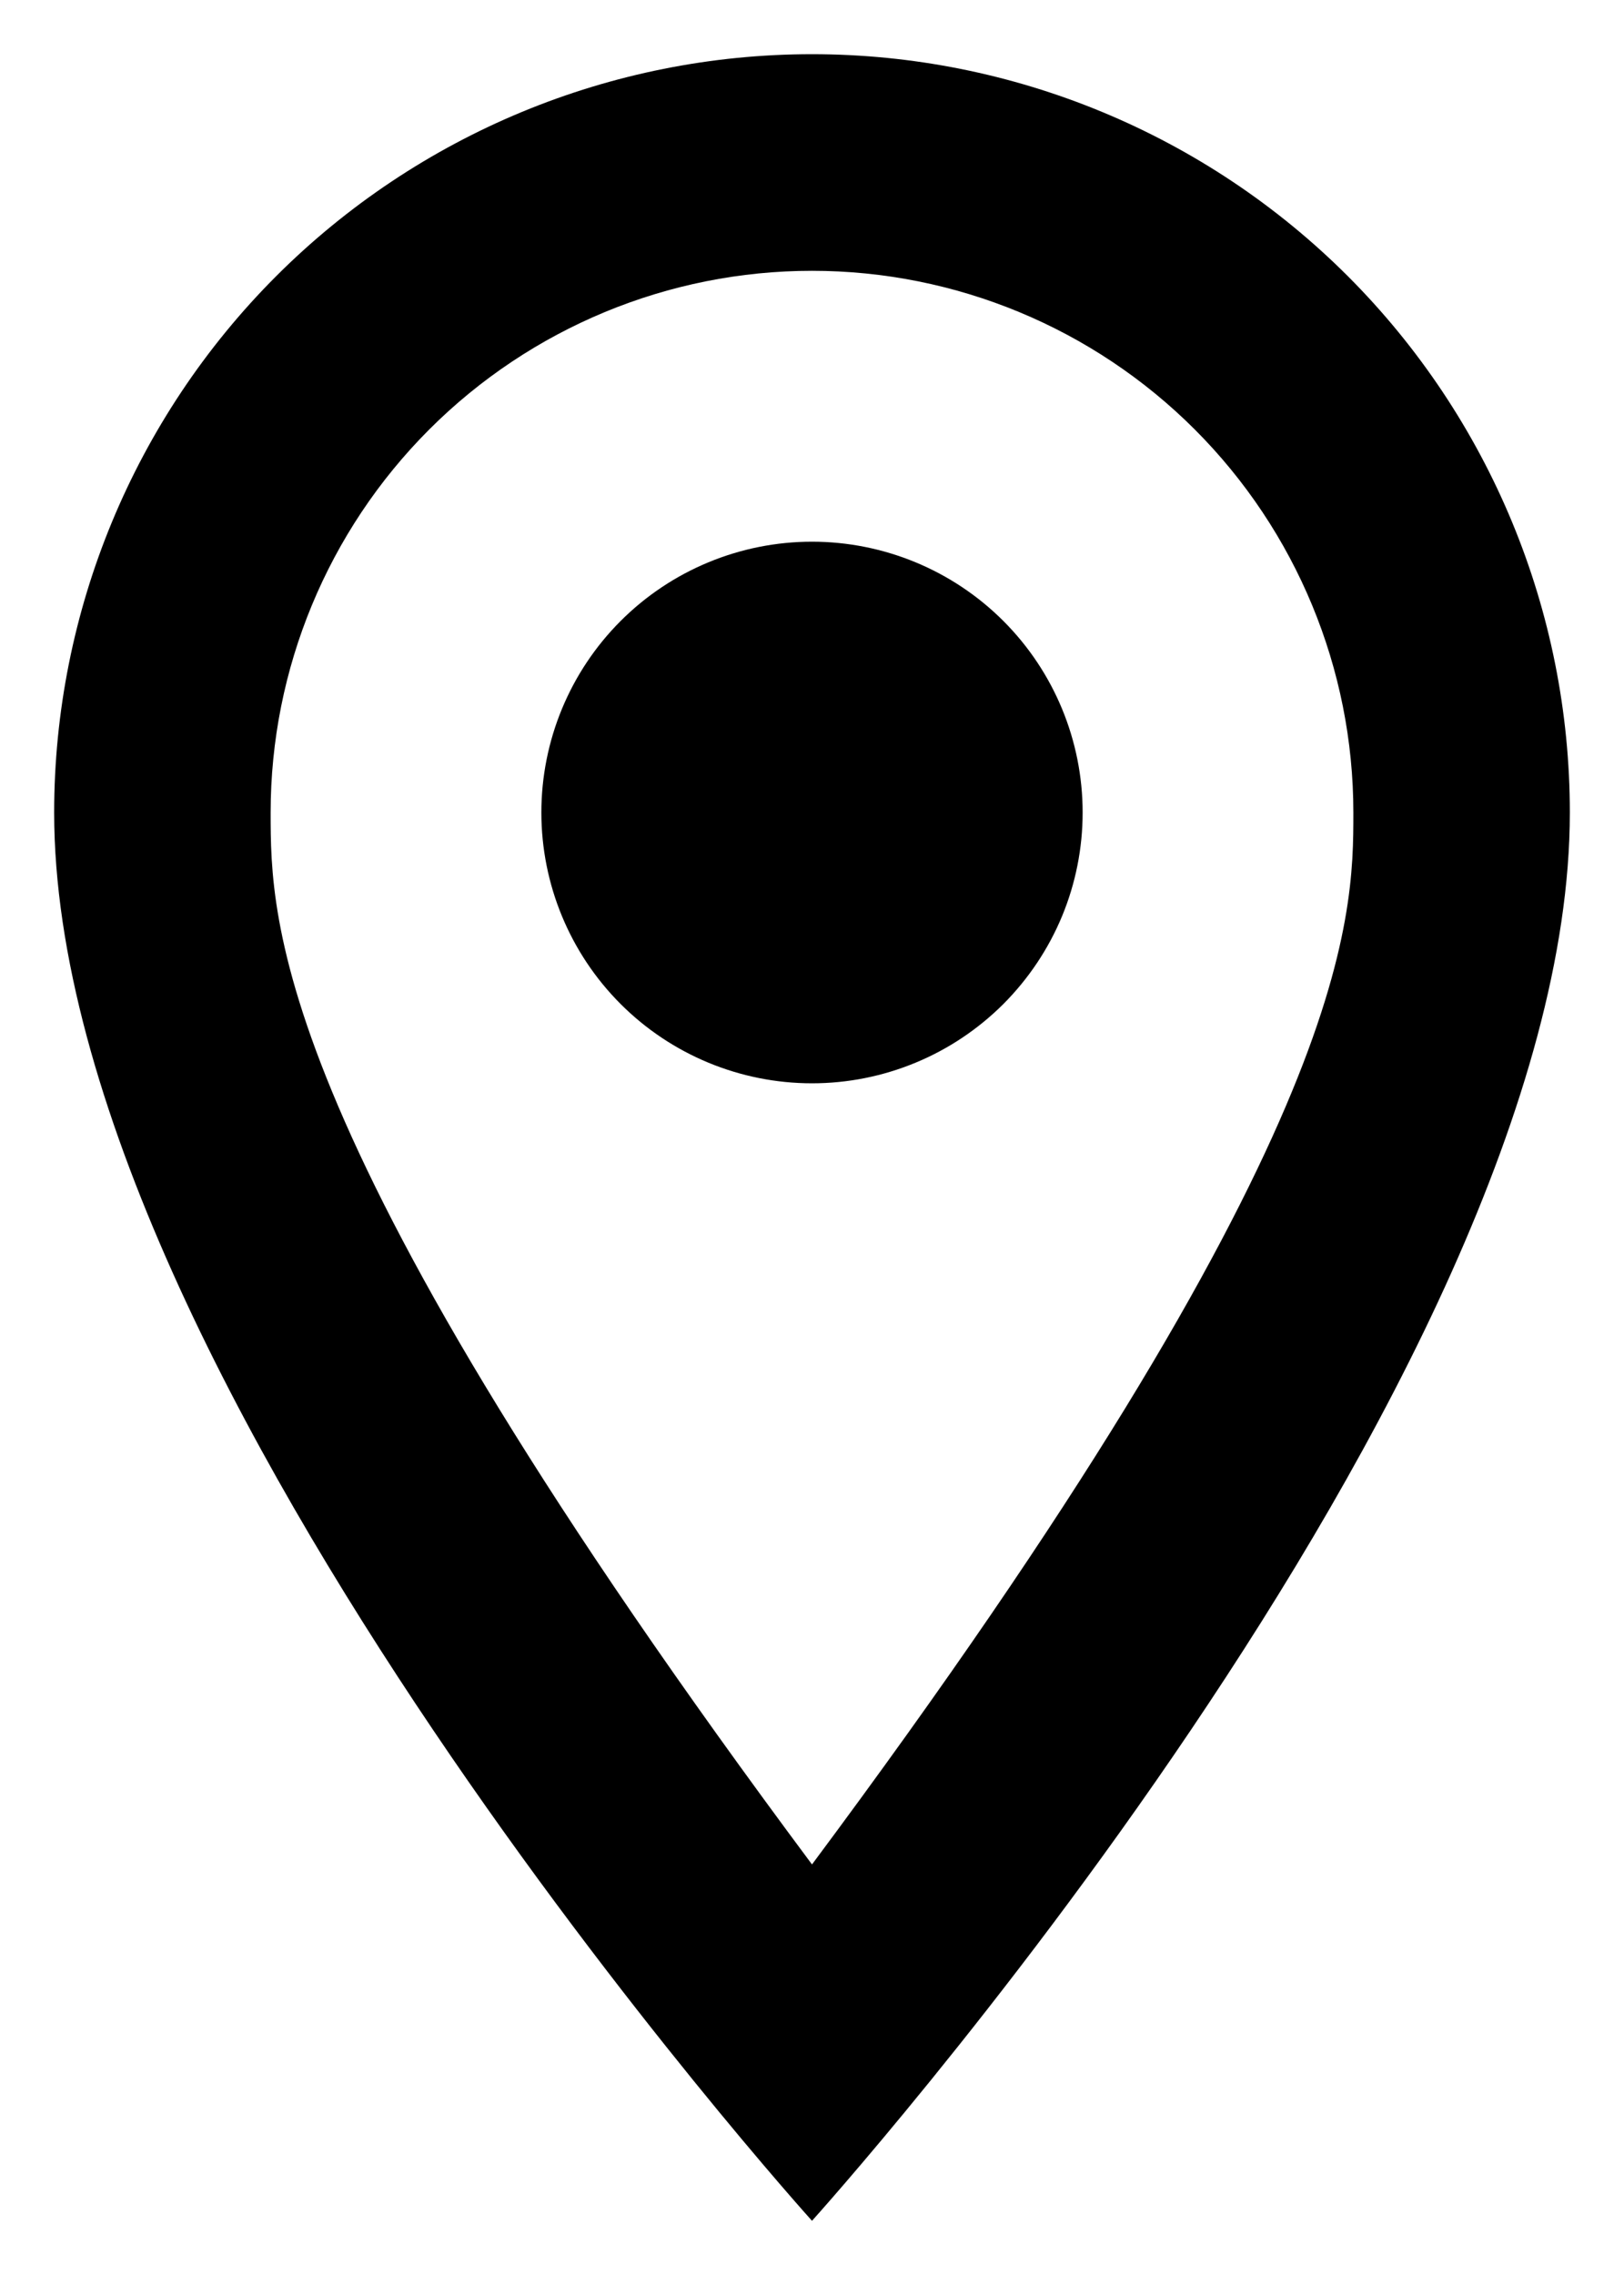<svg width="20" height="28" viewBox="0 0 20 28" fill="none" xmlns="http://www.w3.org/2000/svg">
<path d="M10 6.667C10.884 6.667 11.732 7.018 12.357 7.643C12.982 8.268 13.333 9.116 13.333 10C13.333 10.438 13.247 10.871 13.08 11.275C12.912 11.68 12.666 12.047 12.357 12.357C12.047 12.666 11.68 12.912 11.276 13.079C10.871 13.247 10.438 13.333 10 13.333C9.116 13.333 8.268 12.982 7.643 12.357C7.018 11.732 6.667 10.884 6.667 10C6.667 9.116 7.018 8.268 7.643 7.643C8.268 7.018 9.116 6.667 10 6.667ZM10 0.667C12.475 0.667 14.849 1.65 16.6 3.4C18.35 5.151 19.333 7.524 19.333 10C19.333 17 10 27.333 10 27.333C10 27.333 0.667 17 0.667 10C0.667 7.524 1.65 5.151 3.4 3.4C5.151 1.65 7.525 0.667 10 0.667ZM10 3.333C8.232 3.333 6.536 4.036 5.286 5.286C4.036 6.536 3.333 8.232 3.333 10C3.333 11.333 3.333 14 10 22.947C16.667 14 16.667 11.333 16.667 10C16.667 8.232 15.964 6.536 14.714 5.286C13.464 4.036 11.768 3.333 10 3.333Z" fill="black"/>
</svg>
